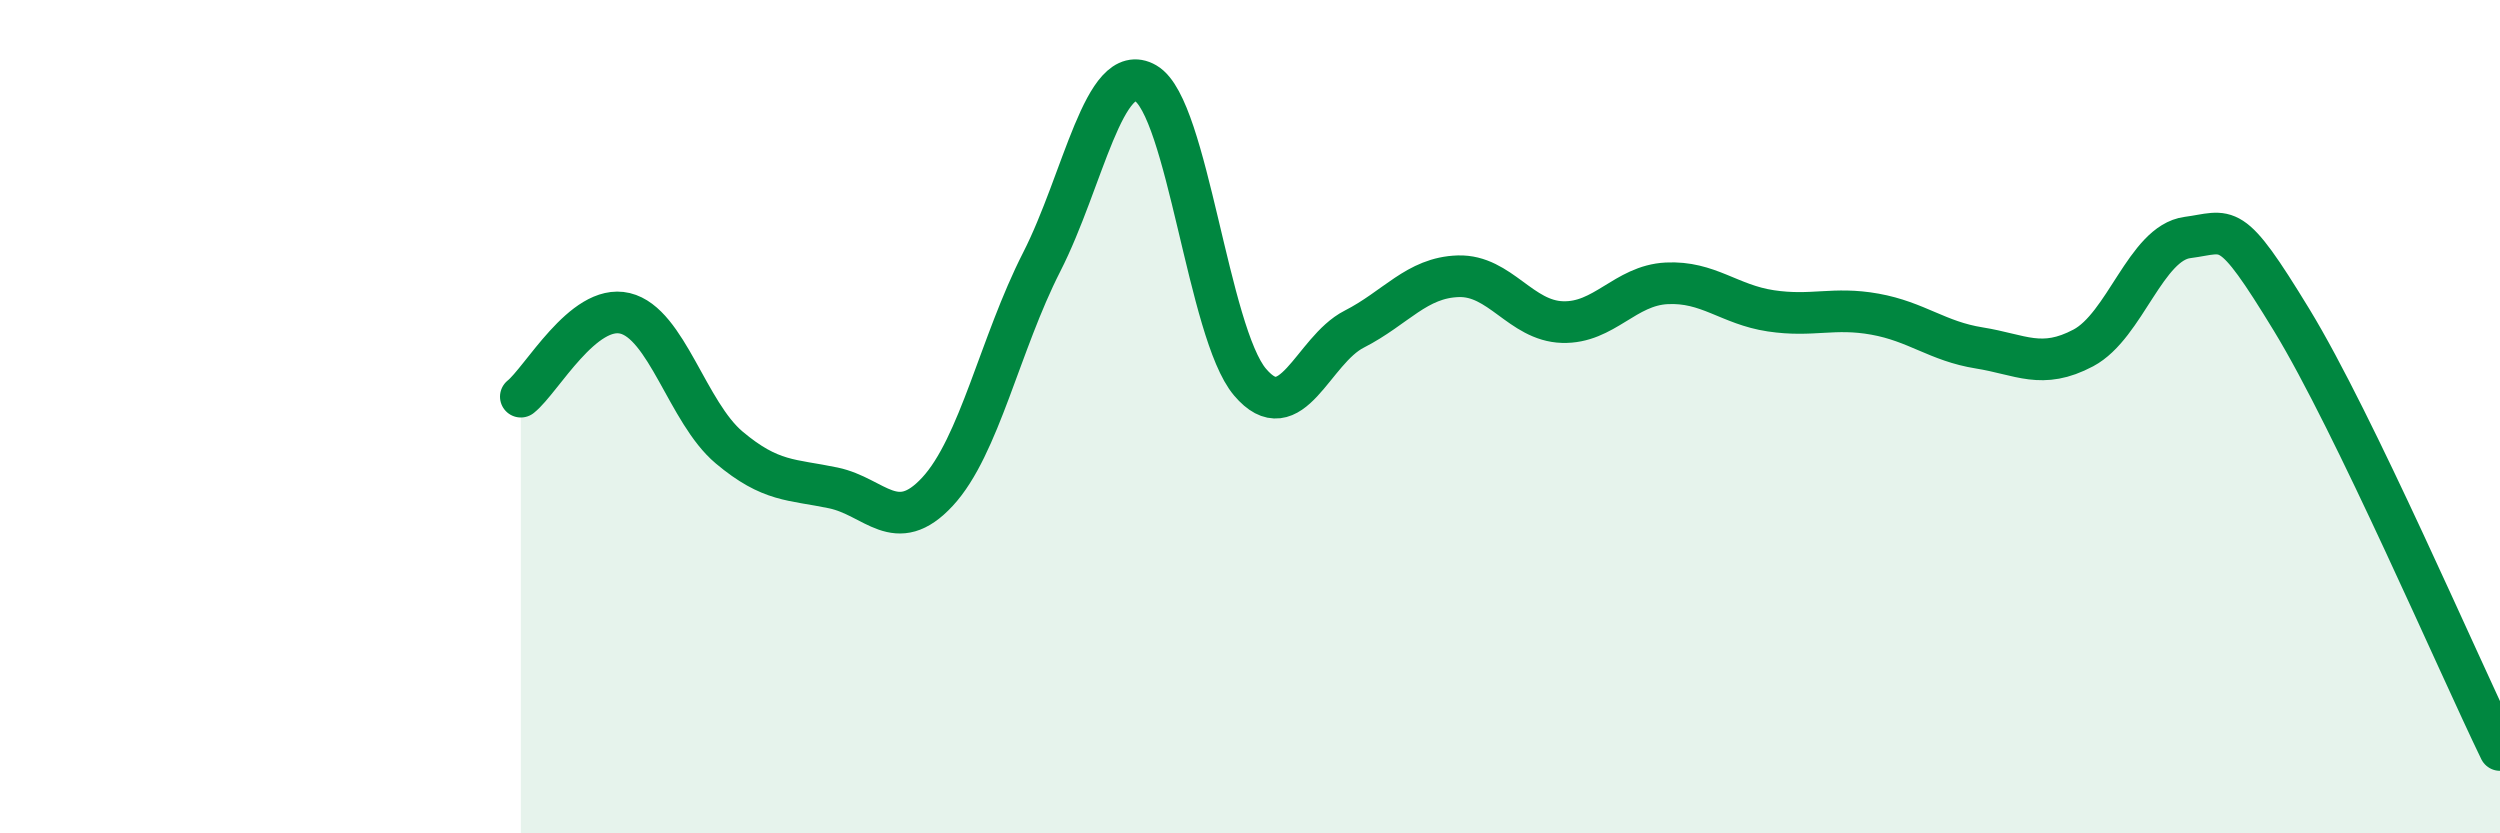
    <svg width="60" height="20" viewBox="0 0 60 20" xmlns="http://www.w3.org/2000/svg">
      <path
        d="M 12.5,9.52 C 13,9.12 14,7.28 15,7.52 C 16,7.76 16.5,9.9 17.5,10.74 C 18.5,11.58 19,11.5 20,11.71 C 21,11.92 21.5,12.88 22.5,11.8 C 23.5,10.72 24,8.25 25,6.29 C 26,4.33 26.5,1.42 27.5,2 C 28.5,2.58 29,7.99 30,9.17 C 31,10.35 31.5,8.41 32.5,7.9 C 33.5,7.39 34,6.66 35,6.63 C 36,6.6 36.5,7.7 37.5,7.73 C 38.5,7.76 39,6.85 40,6.8 C 41,6.75 41.5,7.31 42.5,7.46 C 43.5,7.61 44,7.36 45,7.54 C 46,7.72 46.5,8.19 47.5,8.35 C 48.5,8.51 49,8.88 50,8.35 C 51,7.82 51.5,5.83 52.5,5.7 C 53.5,5.57 53.5,5.22 55,7.68 C 56.5,10.14 59,15.94 60,18L60 20L12.5 20Z"
        fill="#008740"
        opacity="0.1"
        stroke-linecap="round"
        stroke-linejoin="round"
      />
      <path
        d="M 12.5,9.52 C 13,9.12 14,7.28 15,7.52 C 16,7.76 16.5,9.9 17.5,10.74 C 18.5,11.58 19,11.5 20,11.71 C 21,11.92 21.5,12.88 22.5,11.8 C 23.5,10.72 24,8.25 25,6.29 C 26,4.33 26.5,1.42 27.5,2 C 28.5,2.58 29,7.99 30,9.17 C 31,10.35 31.5,8.41 32.5,7.9 C 33.5,7.39 34,6.66 35,6.63 C 36,6.6 36.5,7.7 37.5,7.73 C 38.5,7.76 39,6.85 40,6.8 C 41,6.75 41.5,7.31 42.5,7.46 C 43.5,7.61 44,7.36 45,7.54 C 46,7.72 46.5,8.19 47.5,8.35 C 48.5,8.51 49,8.88 50,8.35 C 51,7.82 51.5,5.83 52.5,5.7 C 53.5,5.57 53.5,5.22 55,7.68 C 56.5,10.14 59,15.94 60,18"
        stroke="#008740"
        stroke-width="1"
        fill="none"
        stroke-linecap="round"
        stroke-linejoin="round"
      />
    </svg>
  